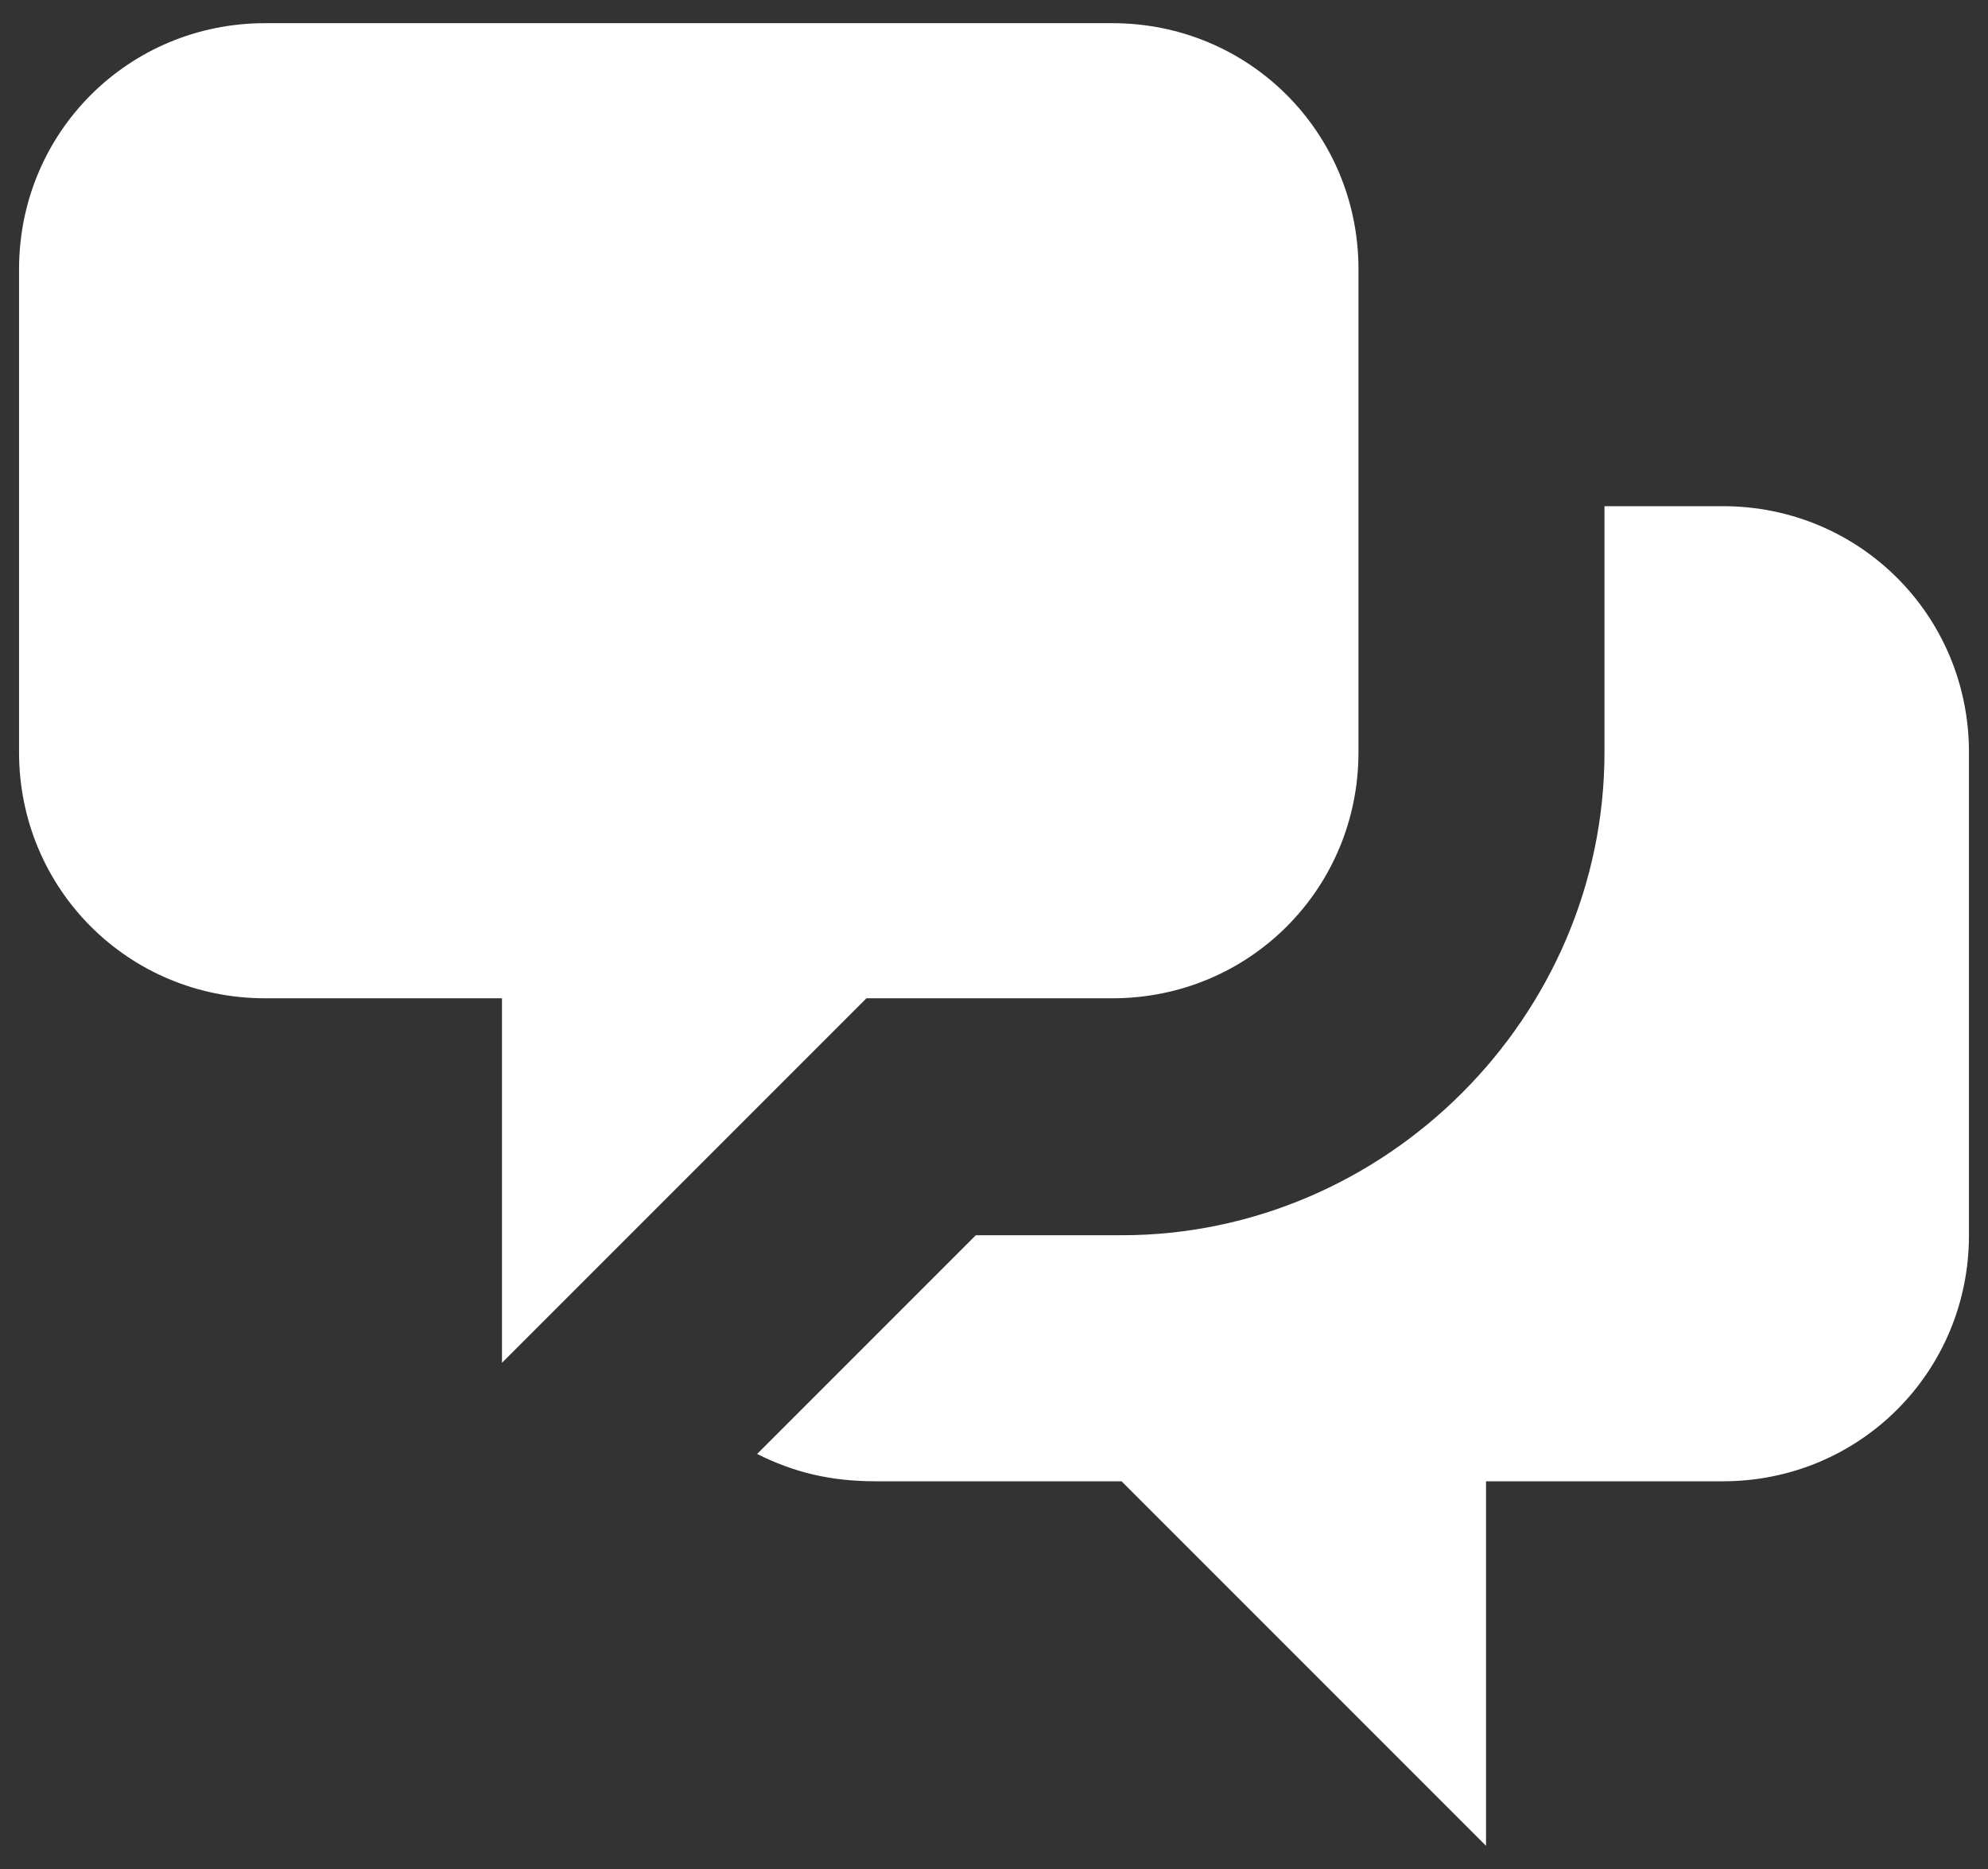 <svg xmlns="http://www.w3.org/2000/svg" fill="none" viewBox="0 0 50 47" height="47" width="50">
<rect x="0" y="0" width="50" height="47" fill="#333333" stroke="none"/>
<path fill="white" d="M0.479 6.771C0.479 3.333 3.229 0.583 6.667 0.583H27.979C31.417 0.583 34.167 3.333 34.167 6.771V18.917C34.167 22.354 31.417 25.104 27.979 25.104H21.792L12.625 34.271V25.104H6.667C3.229 25.104 0.479 22.354 0.479 18.917V6.771Z"></path>
<path fill="white" d="M40.354 12.729V18.917C40.354 25.563 34.854 31.063 28.208 31.063H24.542L19.042 36.563C19.958 37.021 20.875 37.25 22.021 37.25H28.208L37.375 46.417V37.25H43.333C46.771 37.25 49.521 34.5 49.521 31.063V18.917C49.521 15.479 46.771 12.729 43.333 12.729H40.354Z"></path>
</svg>

